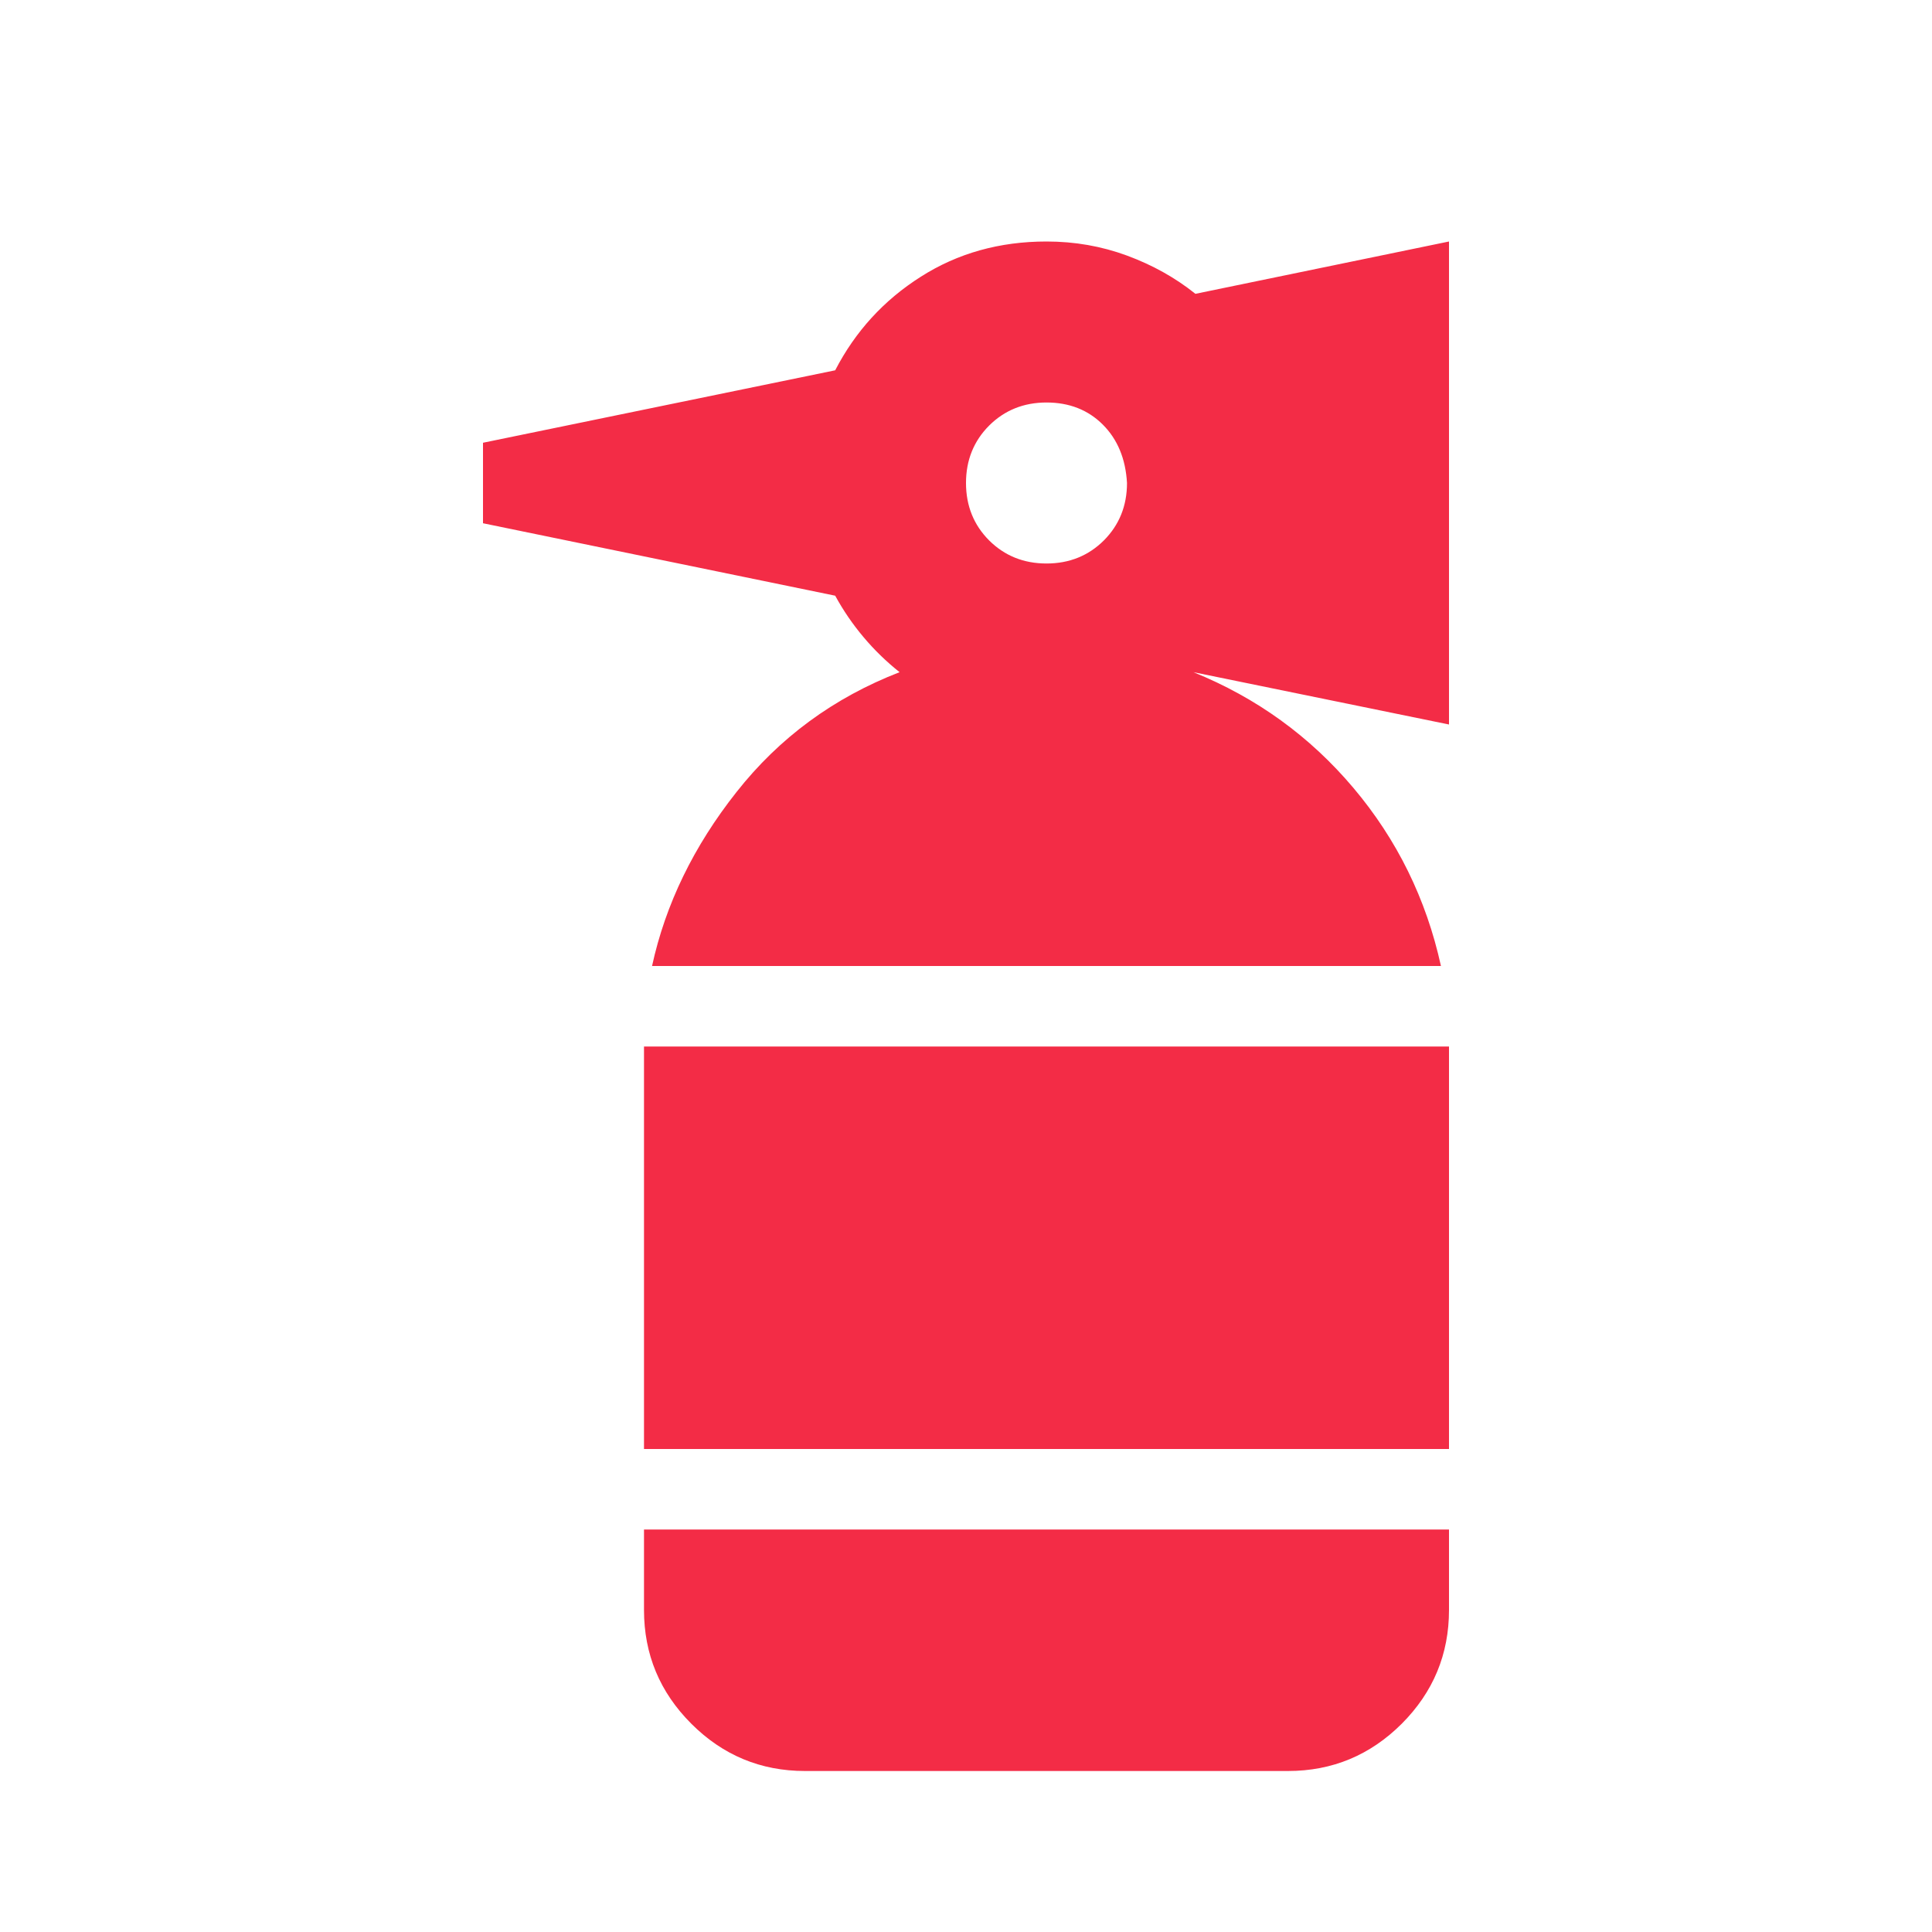 <svg width="24" height="24" viewBox="0 0 24 24" fill="none" xmlns="http://www.w3.org/2000/svg">
<path d="M10 22C9.45 22 8.979 21.804 8.588 21.413C8.196 21.021 8 20.55 8 20V19H18V20C18 20.55 17.804 21.021 17.413 21.413C17.021 21.804 16.55 22 16 22H10ZM8 18V13H18V18H8ZM8.1 12C8.267 11.233 8.617 10.512 9.15 9.838C9.683 9.162 10.358 8.667 11.175 8.35C11.008 8.217 10.858 8.071 10.725 7.912C10.592 7.754 10.475 7.583 10.375 7.4L6 6.5V5.5L10.375 4.6C10.625 4.117 10.979 3.729 11.438 3.438C11.896 3.146 12.417 3 13 3C13.35 3 13.683 3.058 14 3.175C14.317 3.292 14.6 3.45 14.85 3.65L18 3V9L14.825 8.35C15.608 8.667 16.271 9.146 16.812 9.787C17.354 10.429 17.717 11.167 17.9 12H8.1ZM13 7C13.283 7 13.521 6.904 13.713 6.713C13.904 6.521 14 6.283 14 6C13.983 5.7 13.883 5.458 13.7 5.275C13.517 5.092 13.283 5 13 5C12.717 5 12.479 5.096 12.287 5.287C12.096 5.479 12 5.717 12 6C12 6.283 12.096 6.521 12.287 6.713C12.479 6.904 12.717 7 13 7Z" fill="#F32C46"/>
</svg>
